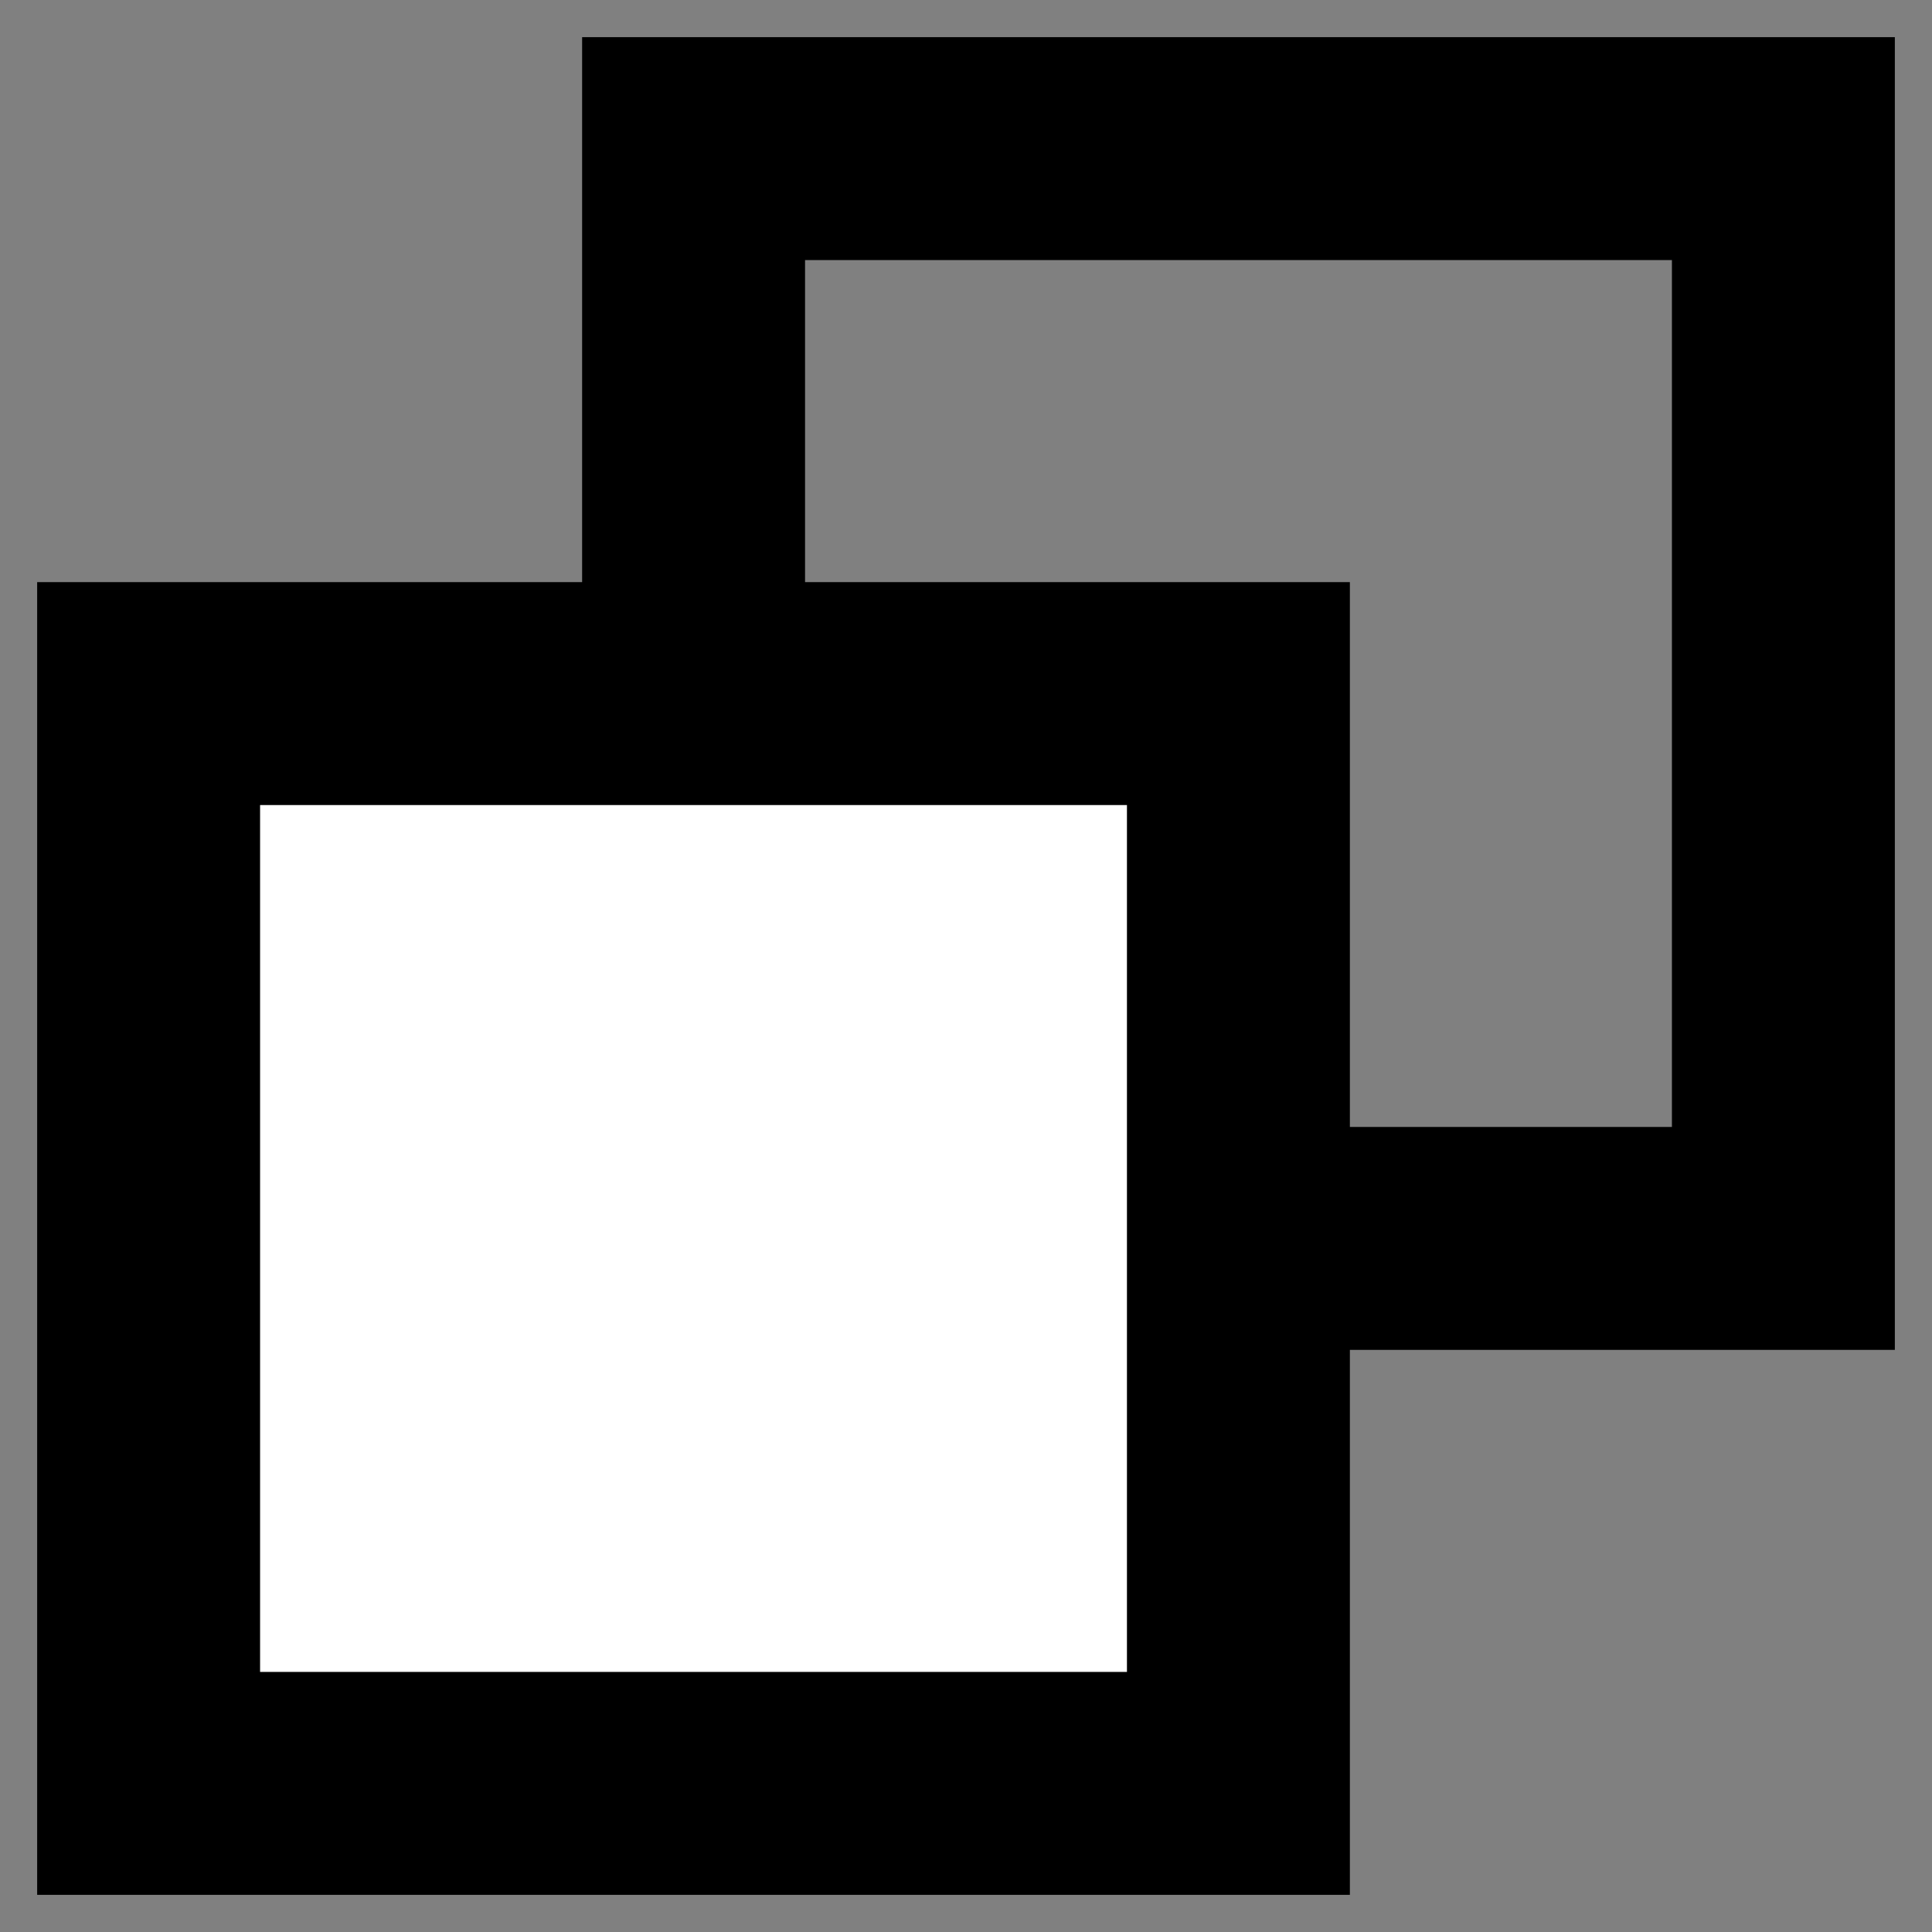 <?xml version="1.0" encoding="UTF-8"?>
<svg width="13px" height="13px" viewBox="0 0 13 13" version="1.1" xmlns="http://www.w3.org/2000/svg" xmlns:xlink="http://www.w3.org/1999/xlink">
    <rect x="0" y="0" width="13" height="13" fill="#808080" stroke="none"/>
    <!-- Generator: Sketch 51.2 (57519) - http://www.bohemiancoding.com/sketch -->
    <title>Group</title>
    <desc>Created with Sketch.</desc>
    <defs></defs>
    <g id="Symbols" stroke="none" stroke-width="1" fill="none" fill-rule="evenodd">
        <g id="Navigation" transform="translate(-1366, -58)" stroke="#000000" stroke-width="1.5">
            <g id="Group-6">
                <g id="Group-2" transform="translate(834, 52)">
                    <g id="Group" transform="translate(538.5, 12.5) scale(-1, 1) translate(-538.5, -12.5) translate(533, 7)">
                        <polygon id="Stroke-3" points="0 7.333 7.333 7.333 7.333 0 0 0"></polygon>
                        <polygon id="Stroke-3" fill="#FFFFFF" points="3.667 11 11 11 11 3.667 3.667 3.667"></polygon>
                    </g>
                </g>
            </g>
        </g>
    </g>
</svg>